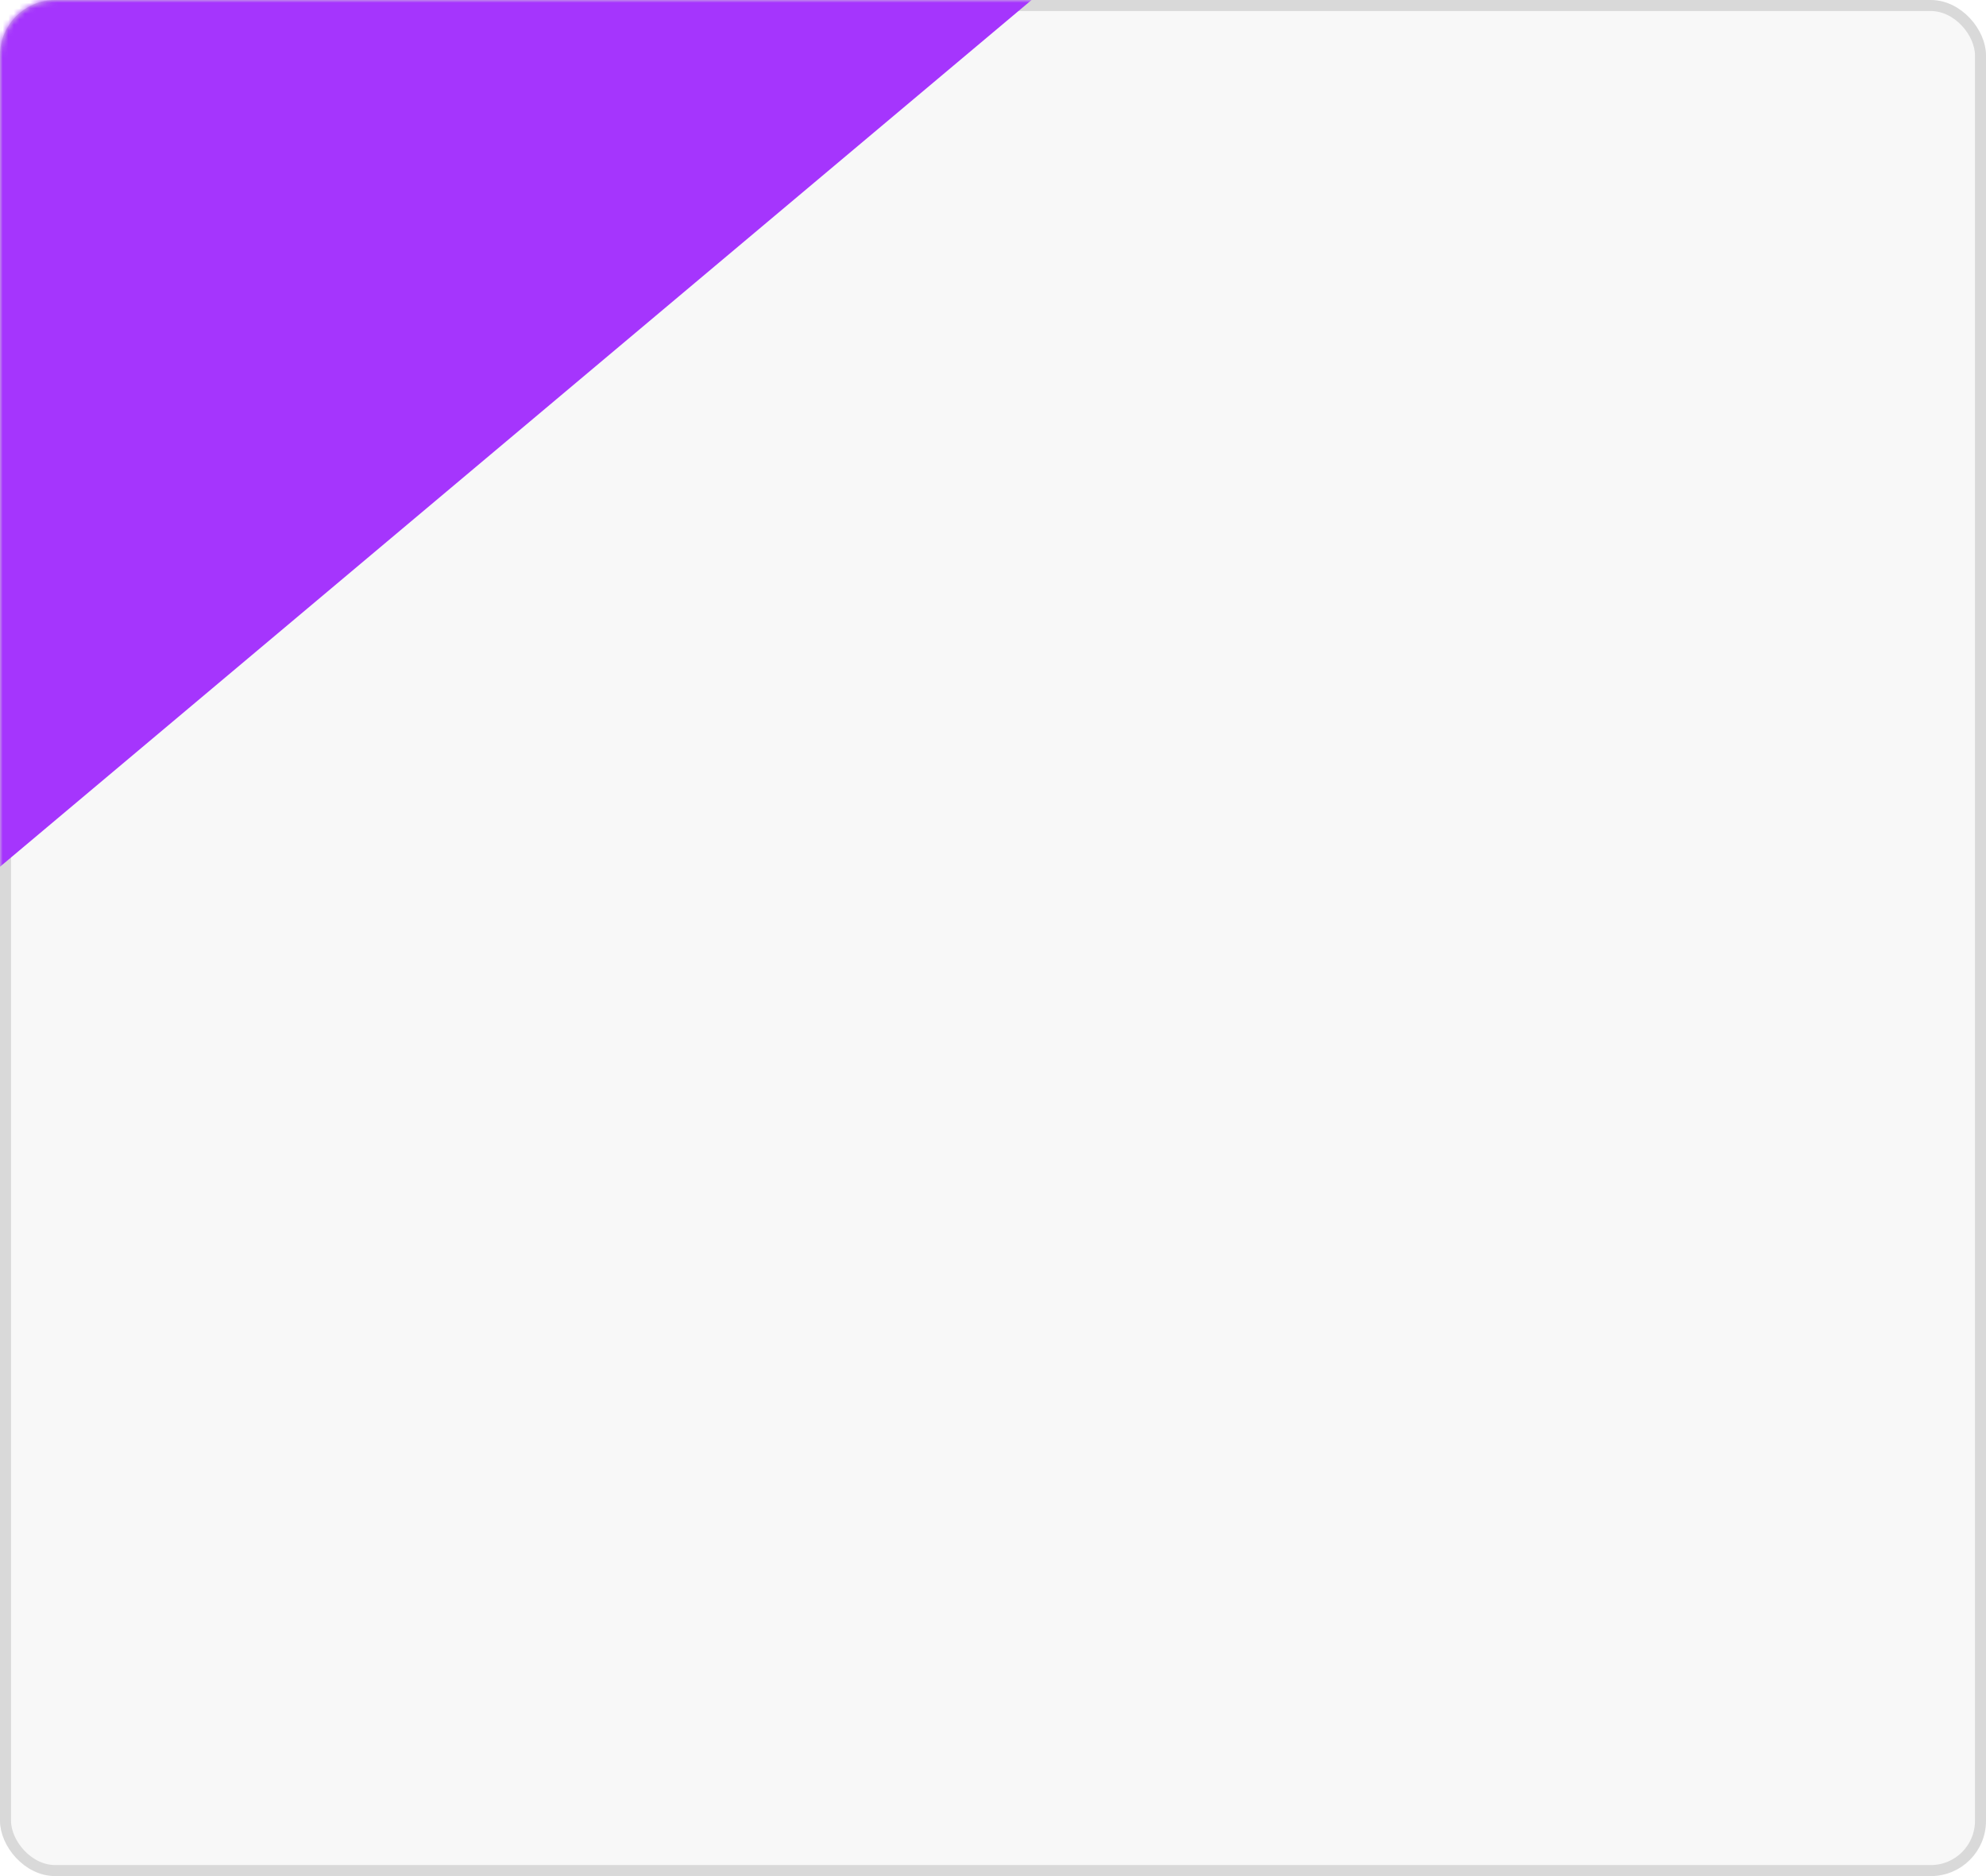 <?xml version="1.0" encoding="UTF-8"?> <svg xmlns="http://www.w3.org/2000/svg" width="360" height="340" viewBox="0 0 360 340" fill="none"> <rect x="1" y="1" width="358" height="338" rx="9" fill="#F8F8F8" stroke="#D9D9D9" stroke-width="2"></rect> <mask id="mask0_33_3" style="mask-type:alpha" maskUnits="userSpaceOnUse" x="0" y="0" width="360" height="340"> <rect x="1" y="1" width="358" height="338" rx="9" fill="#F8F8F8" stroke="#D9D9D9" stroke-width="2"></rect> </mask> <g mask="url(#mask0_33_3)"> <g filter="url(#filter0_ii_33_3)"> <rect x="-135.503" y="108.781" width="360" height="124.136" transform="rotate(-40.031 -135.503 108.781)" fill="#A535FD"></rect> </g> </g> <defs> <filter id="filter0_ii_33_3" x="-137.503" y="-124.772" width="359.496" height="330.604" filterUnits="userSpaceOnUse" color-interpolation-filters="sRGB"> <feFlood flood-opacity="0" result="BackgroundImageFix"></feFlood> <feBlend mode="normal" in="SourceGraphic" in2="BackgroundImageFix" result="shape"></feBlend> <feColorMatrix in="SourceAlpha" type="matrix" values="0 0 0 0 0 0 0 0 0 0 0 0 0 0 0 0 0 0 127 0" result="hardAlpha"></feColorMatrix> <feOffset dx="2" dy="2"></feOffset> <feGaussianBlur stdDeviation="12.5"></feGaussianBlur> <feComposite in2="hardAlpha" operator="arithmetic" k2="-1" k3="1"></feComposite> <feColorMatrix type="matrix" values="0 0 0 0 1 0 0 0 0 1 0 0 0 0 1 0 0 0 0.25 0"></feColorMatrix> <feBlend mode="normal" in2="shape" result="effect1_innerShadow_33_3"></feBlend> <feColorMatrix in="SourceAlpha" type="matrix" values="0 0 0 0 0 0 0 0 0 0 0 0 0 0 0 0 0 0 127 0" result="hardAlpha"></feColorMatrix> <feOffset dx="-2" dy="-2"></feOffset> <feGaussianBlur stdDeviation="12.5"></feGaussianBlur> <feComposite in2="hardAlpha" operator="arithmetic" k2="-1" k3="1"></feComposite> <feColorMatrix type="matrix" values="0 0 0 0 1 0 0 0 0 1 0 0 0 0 1 0 0 0 0.25 0"></feColorMatrix> <feBlend mode="normal" in2="effect1_innerShadow_33_3" result="effect2_innerShadow_33_3"></feBlend> </filter> </defs> </svg> 
